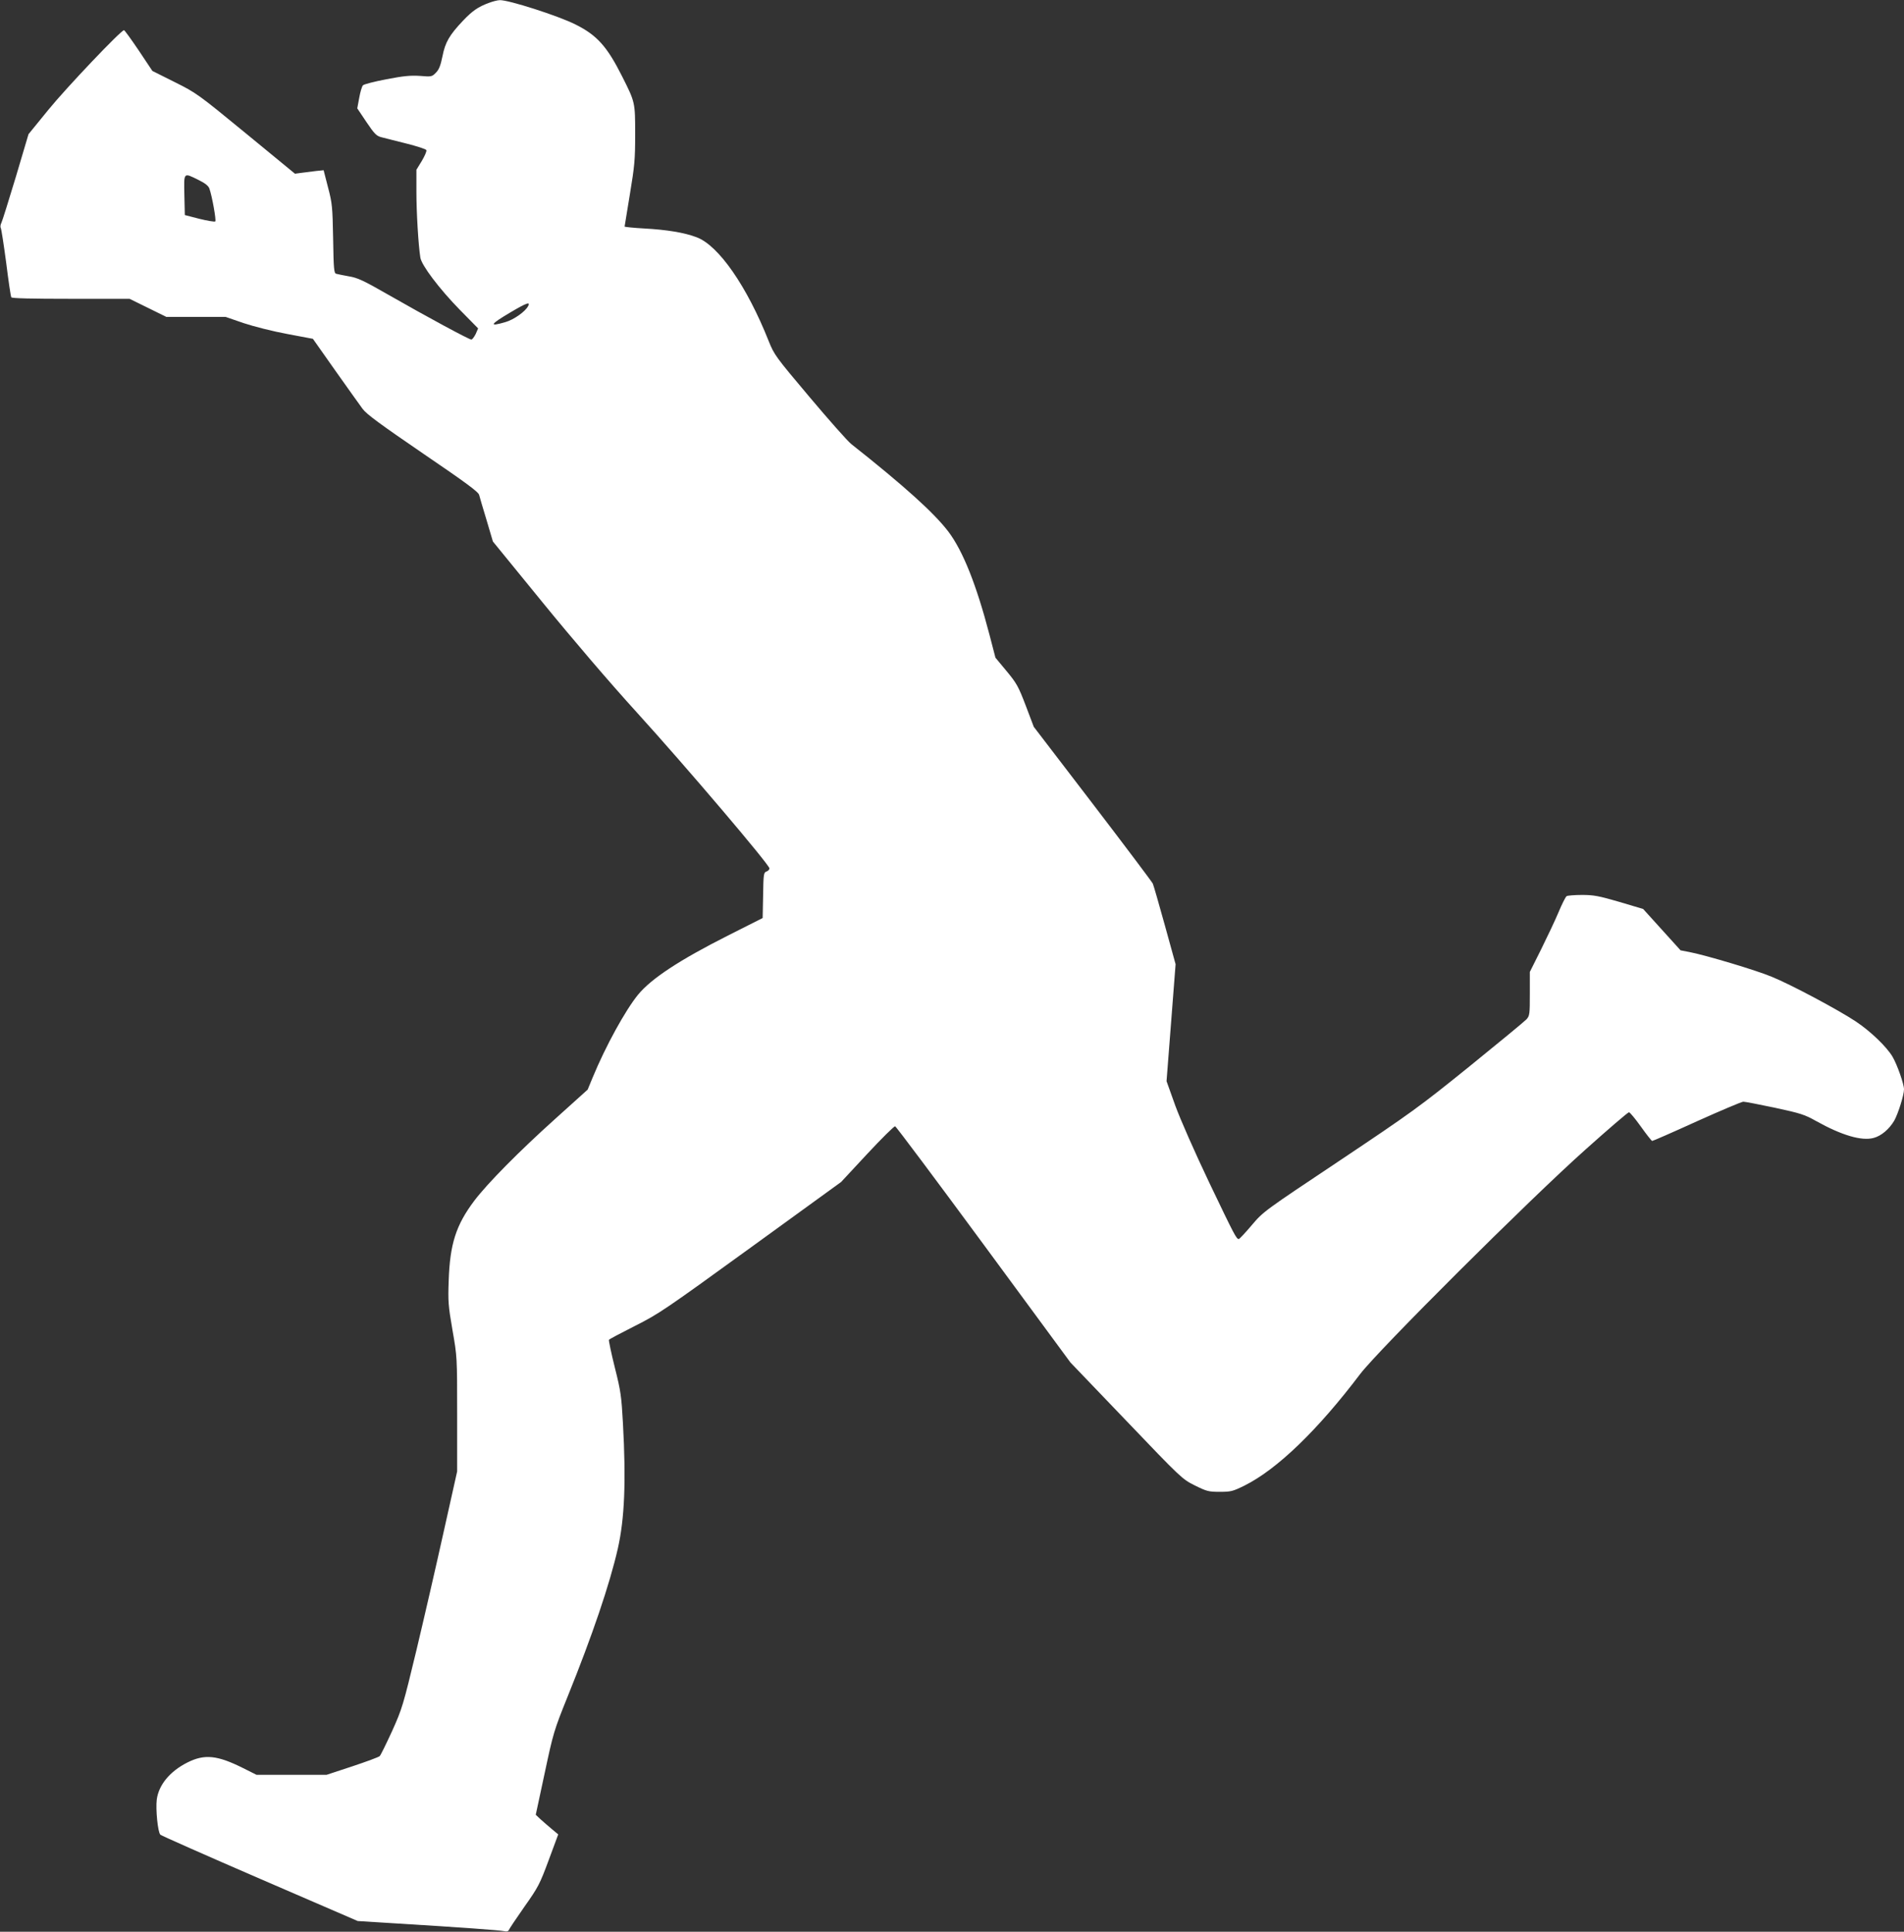 <?xml version="1.0" standalone="no"?>
<!DOCTYPE svg PUBLIC "-//W3C//DTD SVG 20010904//EN"
 "http://www.w3.org/TR/2001/REC-SVG-20010904/DTD/svg10.dtd">
<svg version="1.0" xmlns="http://www.w3.org/2000/svg"
 width="1262pt" height="1280pt" viewBox="0 0 1262 1280"
 preserveAspectRatio="xMidYMid meet">
<rect x="0" y="0" width="1262" height="1280" fill="#333333" stroke="none"/>
<g transform="translate(0,1280) scale(0.1,-0.1)"
fill="#ffffff" stroke="none">
<path d="M3238 12780 c-70 -26 -108 -53 -169 -117 -90 -95 -118 -143 -136
-235 -13 -63 -23 -89 -44 -110 -26 -27 -30 -27 -105 -21 -63 4 -108 0 -222
-22 -79 -15 -149 -33 -156 -40 -7 -7 -18 -44 -25 -83 l-13 -70 61 -91 c52 -77
66 -92 98 -100 21 -6 96 -24 166 -42 71 -18 131 -37 133 -44 3 -7 -11 -39 -30
-71 l-36 -59 0 -147 c0 -133 13 -353 26 -434 7 -51 127 -209 260 -345 l123
-125 -16 -37 c-10 -20 -23 -37 -29 -37 -15 0 -286 146 -552 298 -162 93 -203
112 -260 121 -37 7 -75 14 -84 17 -14 4 -17 31 -20 232 -4 212 -6 235 -34 341
l-29 113 -50 -5 c-27 -3 -70 -9 -95 -12 l-45 -6 -325 267 c-318 261 -328 268
-472 340 l-148 74 -90 135 c-50 74 -94 135 -98 135 -20 0 -383 -382 -501 -527
l-132 -162 -84 -283 c-47 -156 -90 -293 -96 -305 -6 -11 -8 -27 -4 -33 4 -7
20 -111 36 -231 15 -120 30 -223 34 -229 4 -7 136 -10 395 -10 l389 0 122 -60
122 -60 196 0 197 0 119 -41 c66 -22 196 -55 289 -72 l170 -32 148 -210 c82
-115 163 -230 182 -255 25 -34 119 -103 400 -295 288 -196 368 -255 372 -275
4 -14 25 -89 49 -166 l42 -142 328 -402 c199 -244 446 -533 629 -734 321 -353
876 -1006 876 -1030 0 -8 -9 -17 -20 -21 -18 -6 -20 -17 -22 -157 l-3 -151
-230 -116 c-323 -163 -509 -286 -596 -392 -84 -103 -215 -341 -300 -547 l-34
-82 -212 -191 c-246 -221 -452 -430 -540 -546 -121 -161 -161 -287 -169 -528
-5 -137 -3 -166 25 -328 31 -177 31 -178 31 -557 l0 -380 -90 -403 c-49 -221
-130 -573 -180 -782 -88 -365 -94 -386 -161 -535 -39 -85 -76 -160 -82 -166
-7 -7 -89 -37 -182 -68 l-170 -56 -233 0 -232 0 -88 44 c-172 86 -256 95 -371
37 -116 -59 -189 -148 -202 -245 -8 -65 7 -217 24 -233 6 -6 304 -138 660
-292 l648 -280 257 -16 c427 -26 686 -45 713 -51 18 -4 28 -1 32 8 3 8 49 77
103 154 92 130 102 150 161 309 l63 170 -42 35 c-23 19 -57 49 -75 65 l-32 30
59 275 c57 267 61 282 153 510 164 406 278 742 332 979 45 199 55 445 34 829
-10 179 -14 213 -54 371 -24 96 -41 179 -39 183 3 5 81 46 172 92 159 80 197
106 767 519 l600 435 173 186 c96 103 179 185 185 183 7 -2 271 -355 587 -784
l575 -781 370 -386 c366 -383 371 -387 455 -429 79 -39 91 -42 165 -42 74 0
86 3 165 42 216 108 485 368 765 738 118 156 1120 1155 1495 1489 151 135 280
246 287 246 6 0 42 -43 79 -95 37 -52 71 -95 75 -95 5 0 138 58 296 130 158
71 297 130 308 130 11 0 105 -18 209 -40 171 -37 197 -45 275 -89 167 -93 300
-133 380 -111 50 13 103 58 136 114 26 46 65 170 65 208 0 35 -45 163 -76 216
-39 66 -146 169 -244 234 -116 77 -431 245 -557 296 -103 43 -431 141 -542
163 l-62 12 -124 137 -124 137 -158 47 c-138 40 -170 46 -248 46 -49 0 -95 -4
-101 -8 -7 -4 -31 -52 -54 -107 -23 -55 -76 -166 -116 -247 l-74 -148 0 -144
c0 -136 -1 -146 -22 -170 -13 -14 -183 -154 -378 -312 -333 -269 -386 -307
-860 -624 -502 -335 -506 -337 -583 -428 -43 -51 -82 -92 -86 -92 -16 0 -29
25 -196 374 -98 206 -190 415 -225 510 l-58 162 30 387 30 388 -71 257 c-39
141 -75 266 -80 277 -5 11 -184 249 -399 530 l-390 509 -53 140 c-49 128 -60
148 -127 229 l-74 89 -39 150 c-87 333 -176 556 -272 684 -94 124 -291 302
-645 582 -24 19 -148 159 -276 311 -225 267 -234 279 -271 371 -144 363 -332
634 -478 688 -81 31 -199 50 -346 58 -72 4 -131 10 -131 13 0 3 16 100 35 214
31 187 35 228 35 396 0 214 0 213 -86 384 -100 199 -167 274 -310 345 -113 57
-444 163 -501 161 -15 0 -49 -9 -75 -19z m-1923 -1172 c45 -22 67 -40 73 -58
18 -51 46 -209 39 -217 -5 -4 -52 4 -105 17 l-97 25 -3 133 c-3 153 -7 149 93
100z m2185 -837 c-19 -36 -94 -89 -149 -105 -113 -33 -105 -17 32 64 108 64
135 73 117 41z"/>
</g>
</svg>
